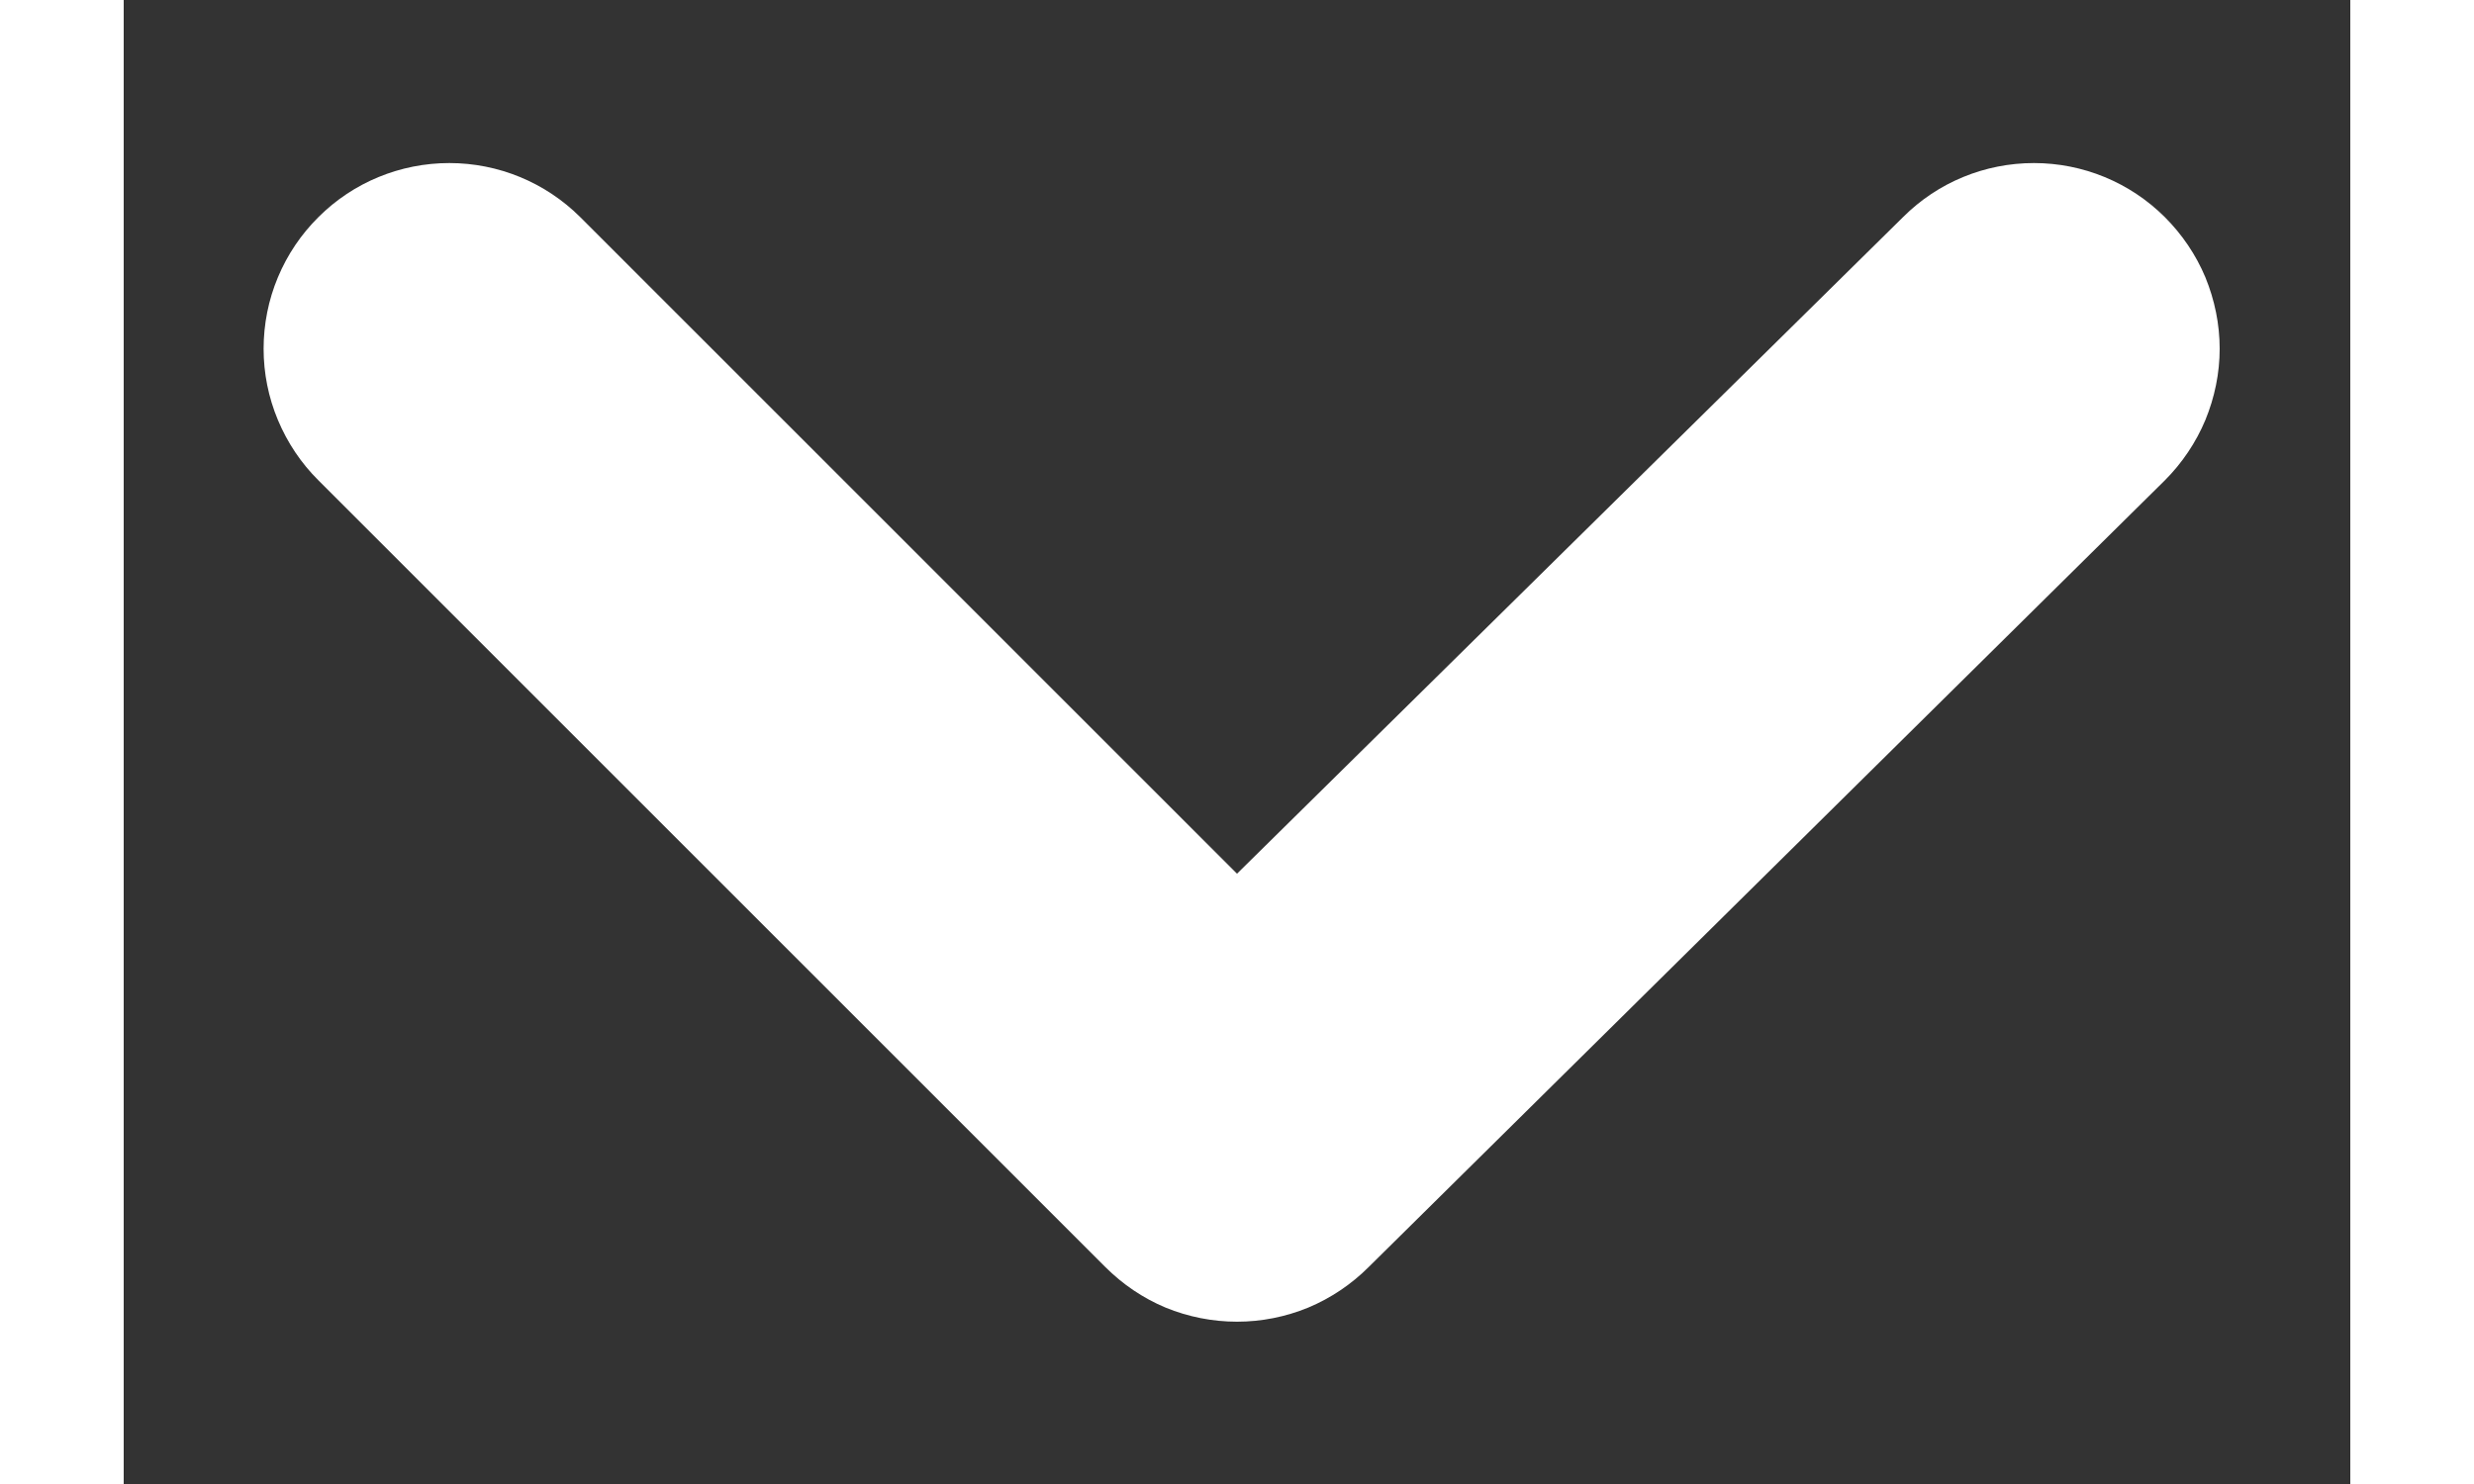 <svg width="10" height="6" viewBox="0 0 12 8" fill="none" xmlns="http://www.w3.org/2000/svg">
<rect x="0" y="0" width="12" height="8" fill="#333333" stroke="none"/>
<path d="M11 1.17C10.812 0.983 10.559 0.879 10.295 0.879C10.03 0.879 9.777 0.983 9.59 1.17L6 4.71L2.46 1.17C2.272 0.983 2.019 0.879 1.755 0.879C1.491 0.879 1.237 0.983 1.05 1.17C0.956 1.263 0.882 1.373 0.831 1.495C0.78 1.617 0.754 1.748 0.754 1.88C0.754 2.012 0.78 2.142 0.831 2.264C0.882 2.386 0.956 2.497 1.05 2.59L5.29 6.83C5.383 6.923 5.493 6.998 5.615 7.049C5.737 7.099 5.868 7.125 6 7.125C6.132 7.125 6.262 7.099 6.384 7.049C6.506 6.998 6.617 6.923 6.71 6.83L11 2.59C11.093 2.497 11.168 2.386 11.219 2.264C11.269 2.142 11.296 2.012 11.296 1.88C11.296 1.748 11.269 1.617 11.219 1.495C11.168 1.373 11.093 1.263 11 1.17Z" fill="white"/>
</svg>

